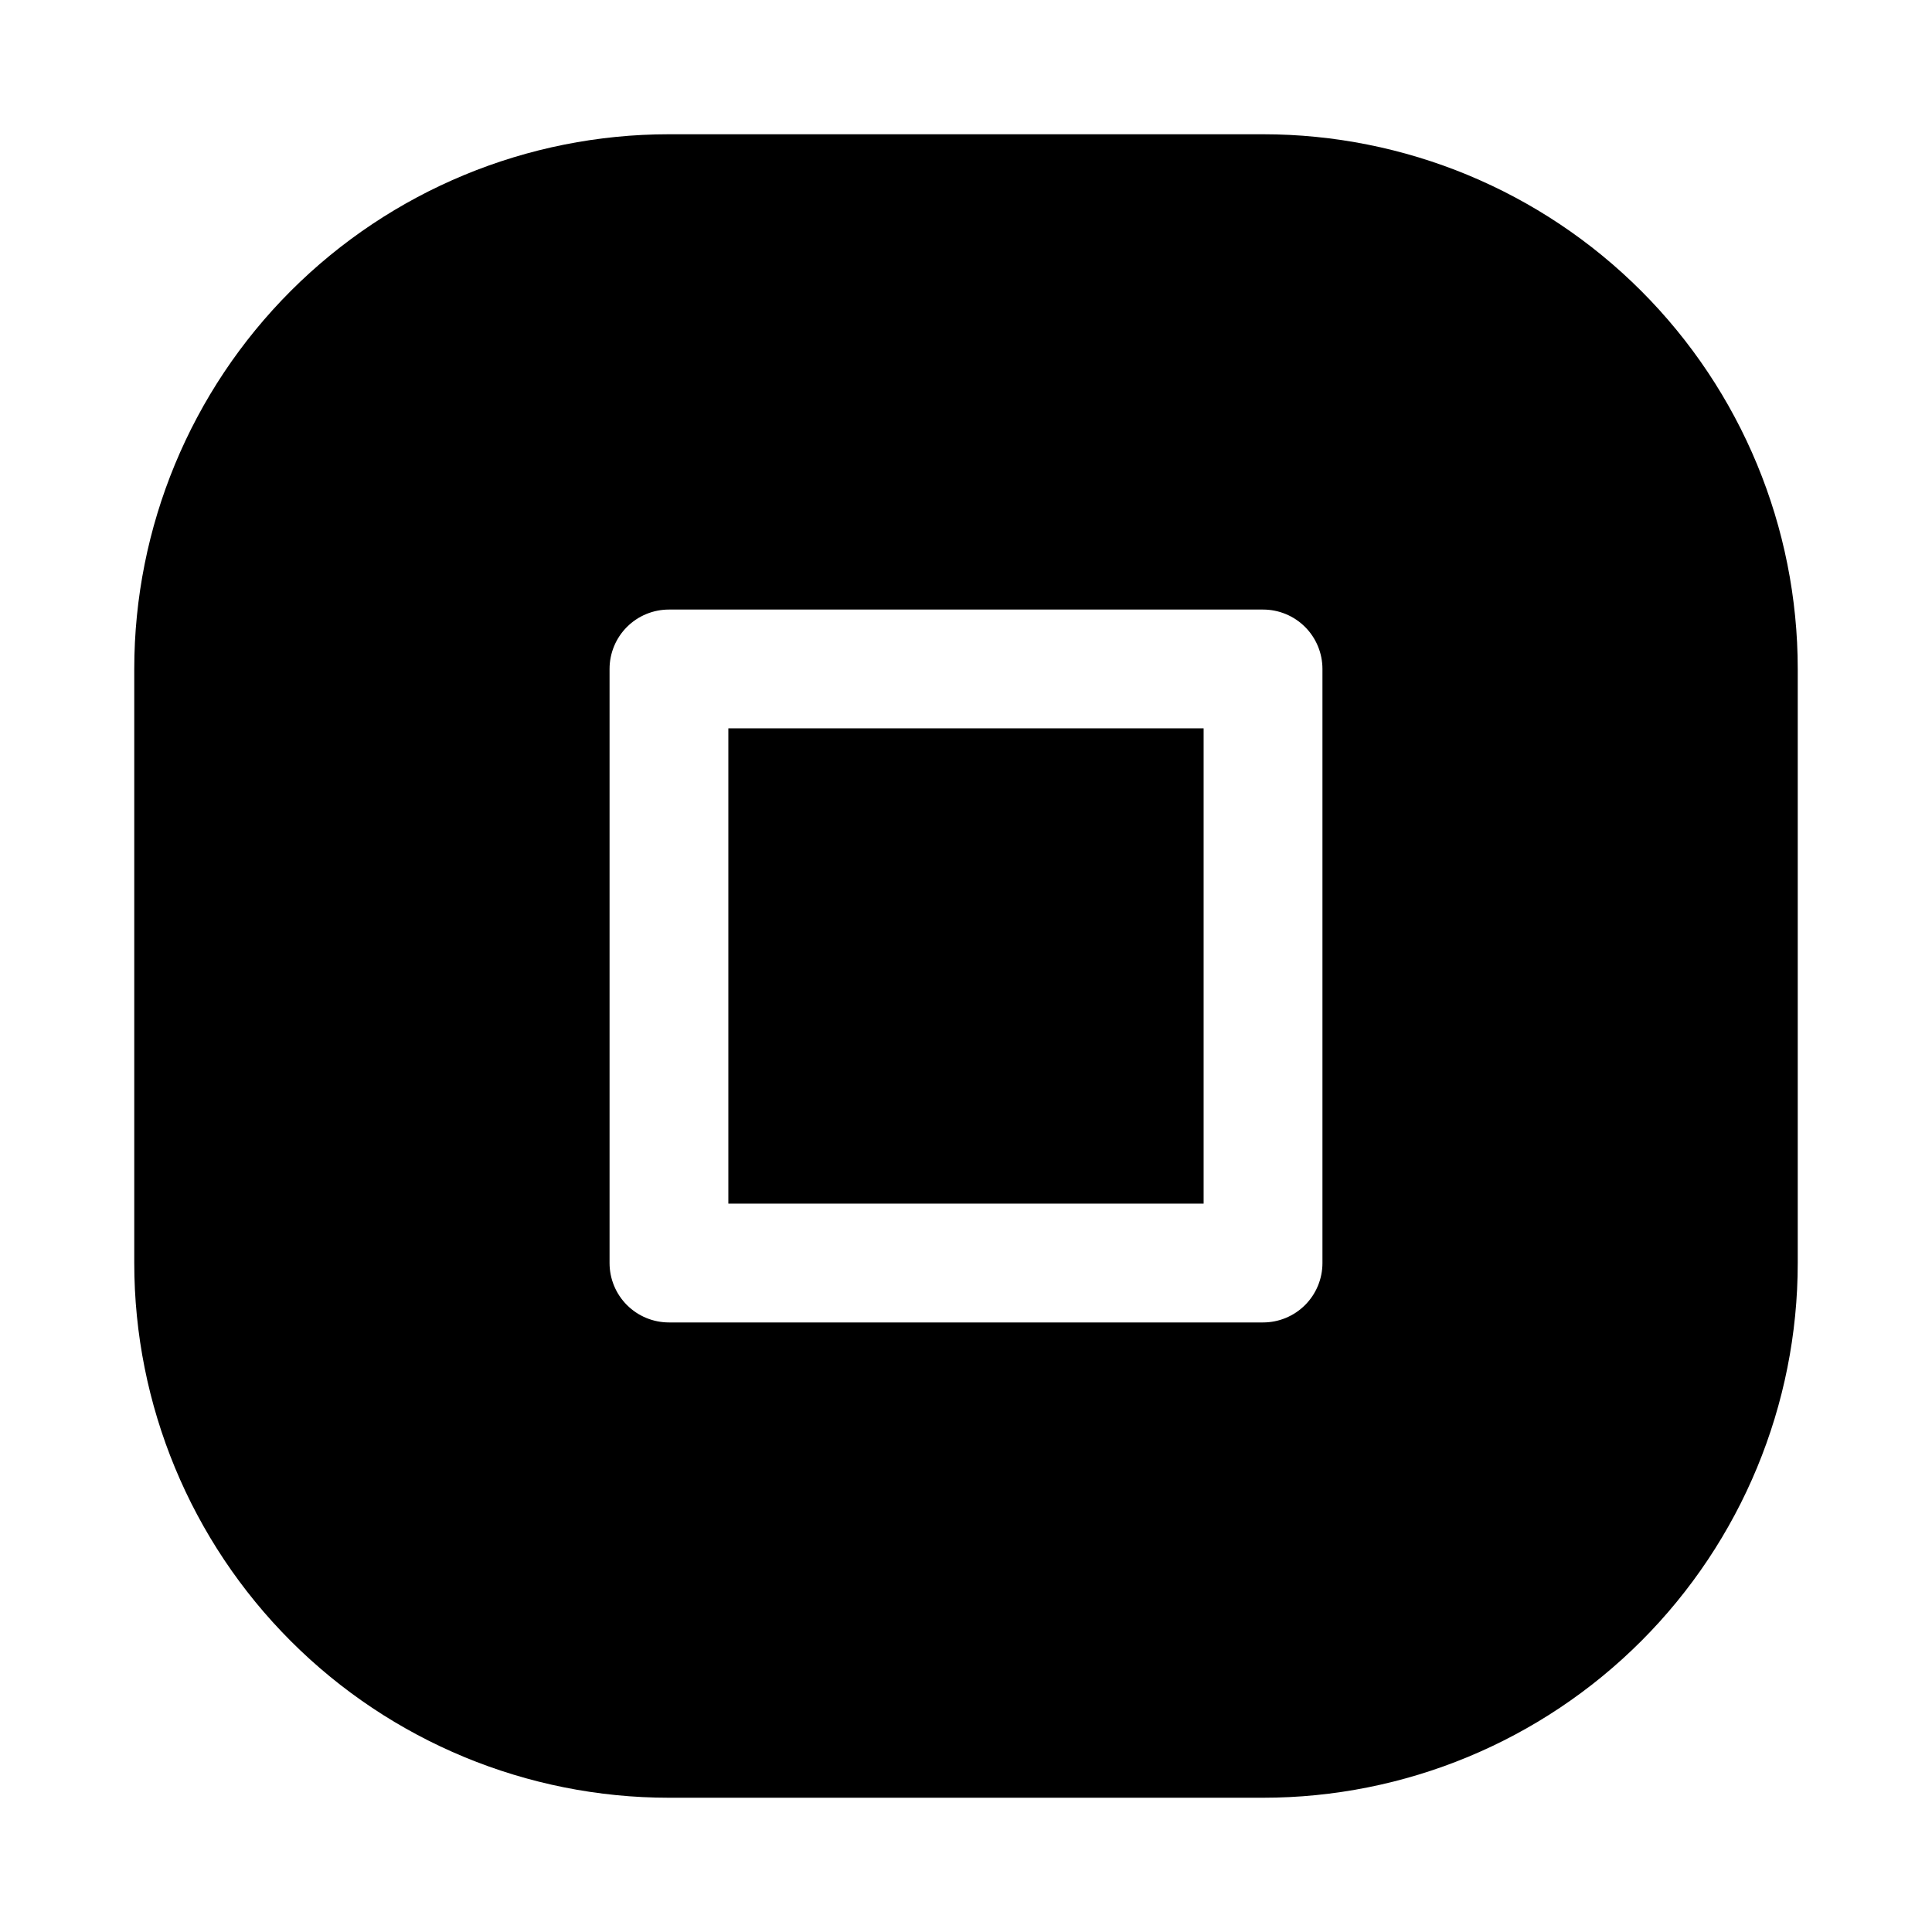 <?xml version="1.0" encoding="UTF-8"?>
<!-- Uploaded to: ICON Repo, www.iconrepo.com, Generator: ICON Repo Mixer Tools -->
<svg fill="#000000" width="800px" height="800px" version="1.1" viewBox="144 144 512 512" xmlns="http://www.w3.org/2000/svg">
 <g>
  <path d="m337.02 337.02h125.95v125.95h-125.95z"/>
  <path d="m478.72 179.58h-157.44c-37.578 0-73.621 14.93-100.2 41.5-26.57 26.574-41.5 62.617-41.5 100.2v157.44c0 37.582 14.93 73.621 41.5 100.2 26.574 26.574 62.617 41.5 100.2 41.5h157.44c37.582 0 73.621-14.926 100.2-41.5 26.574-26.574 41.5-62.613 41.5-100.2v-157.44c0-37.578-14.926-73.621-41.5-100.2-26.574-26.57-62.613-41.5-100.2-41.5zm15.742 299.14c0 4.176-1.656 8.18-4.609 11.133-2.953 2.953-6.957 4.609-11.133 4.609h-157.44c-4.176 0-8.18-1.656-11.133-4.609-2.953-2.953-4.609-6.957-4.609-11.133v-157.44c0-4.176 1.656-8.18 4.609-11.133s6.957-4.609 11.133-4.609h157.44c4.176 0 8.18 1.656 11.133 4.609 2.953 2.953 4.609 6.957 4.609 11.133z"/>
 </g>
</svg>